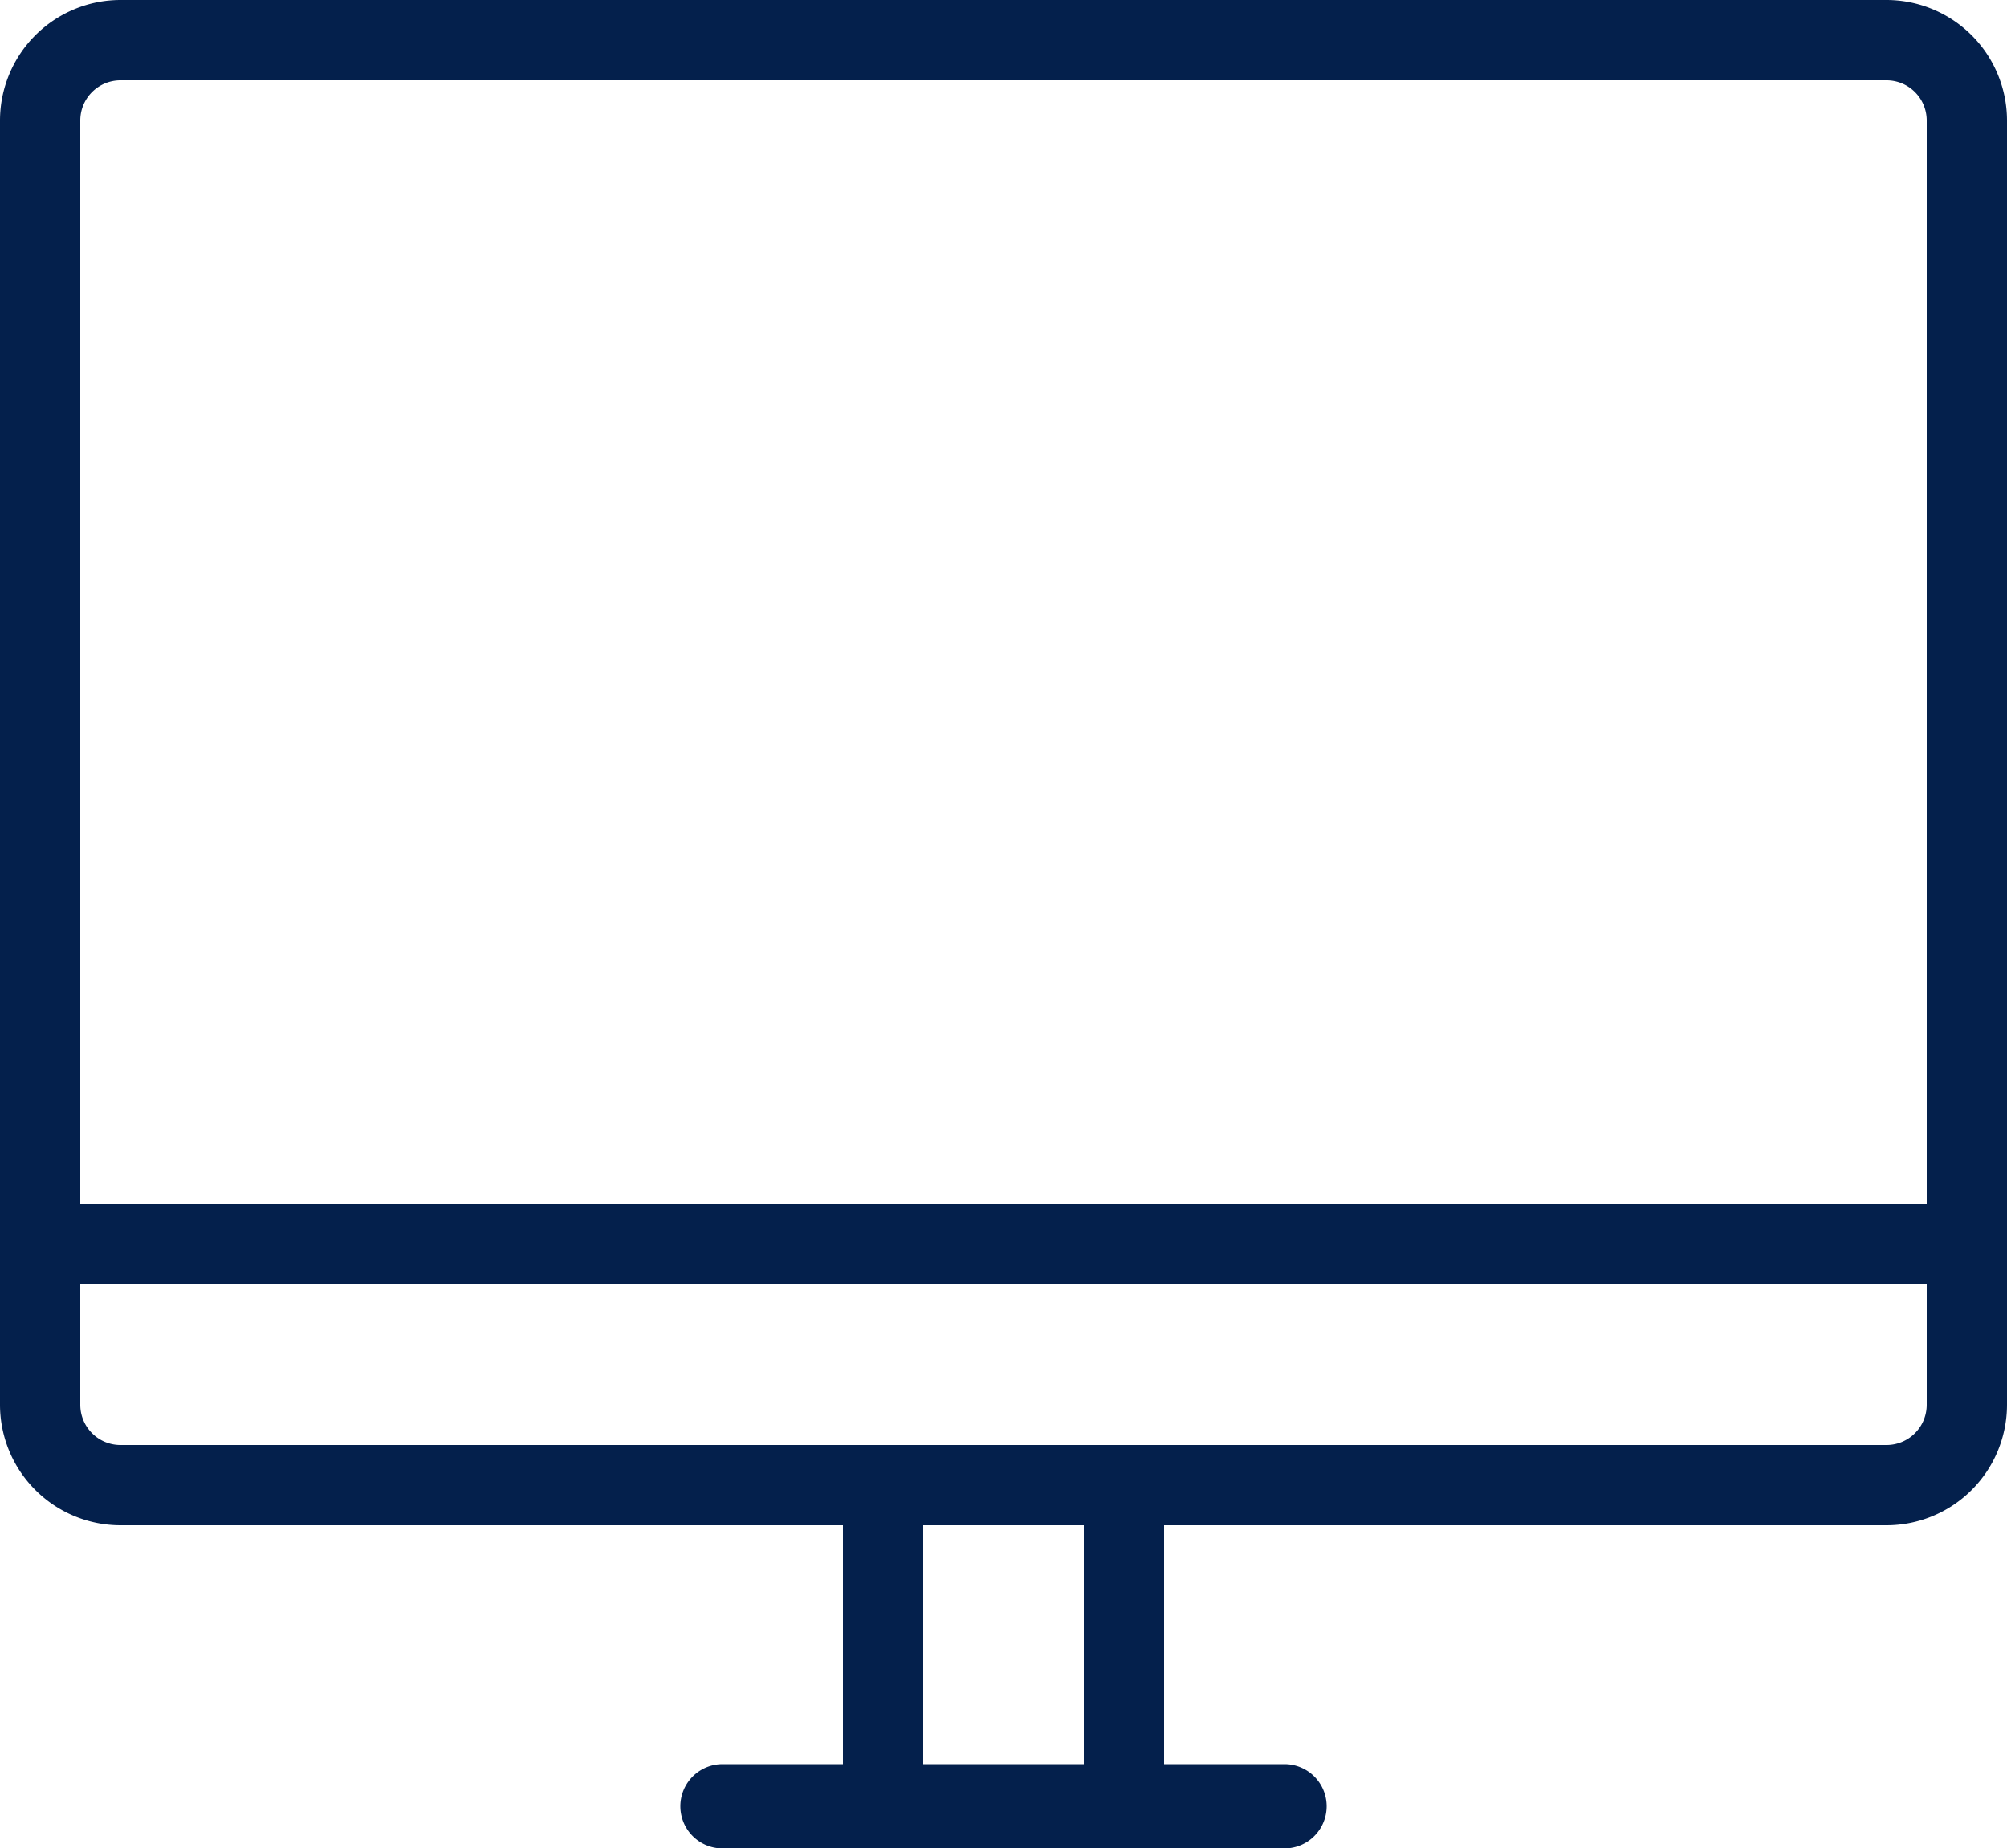<?xml version="1.0" encoding="utf-8"?>
<svg xmlns="http://www.w3.org/2000/svg" xmlns:xlink="http://www.w3.org/1999/xlink" width="36" height="33.156" viewBox="0 0 36 33.156">
  <defs>
    <clipPath id="clip-path">
      <rect id="Rectangle_130" data-name="Rectangle 130" width="36" height="33.156" fill="#04204c"/>
    </clipPath>
  </defs>
  <g id="Groupe_148" data-name="Groupe 148" transform="translate(0 0)">
    <g id="Groupe_147" data-name="Groupe 147" transform="translate(0 0)" clip-path="url(#clip-path)">
      <path id="Tracé_68" data-name="Tracé 68" d="M35.28,23.04H.72A.72.72,0,0,1,0,22.32V2.16A2.163,2.163,0,0,1,2.16,0H33.84A2.163,2.163,0,0,1,36,2.16V22.32a.72.72,0,0,1-.72.72M1.44,21.6H34.56V2.16a.721.721,0,0,0-.72-.72H2.16a.721.721,0,0,0-.72.72Z" transform="translate(0 0)" fill="#04204c"/>
      <path id="Tracé_69" data-name="Tracé 69" d="M33.84,35.76H2.16A2.163,2.163,0,0,1,0,33.6V30.72A.72.72,0,0,1,.72,30H35.28a.72.72,0,0,1,.72.72V33.6a2.163,2.163,0,0,1-2.16,2.16M1.44,31.44V33.6a.721.721,0,0,0,.72.72H33.84a.721.721,0,0,0,.72-.72V31.44Z" transform="translate(0 -8.4)" fill="#04204c"/>
      <path id="Tracé_70" data-name="Tracé 70" d="M26.04,43.2H21.72a.72.72,0,0,1-.72-.72V36.72a.72.72,0,0,1,.72-.72h4.32a.72.72,0,0,1,.72.72v5.76a.72.72,0,0,1-.72.72m-3.6-1.44h2.88V37.44H22.44Z" transform="translate(-5.88 -10.08)" fill="#04204c"/>
      <path id="Tracé_71" data-name="Tracé 71" d="M27.786,45.462H17.706a.756.756,0,0,1,0-1.512h10.08a.756.756,0,0,1,0,1.512" transform="translate(-4.746 -12.306)" fill="#04204c"/>
    </g>
  </g>
</svg>
